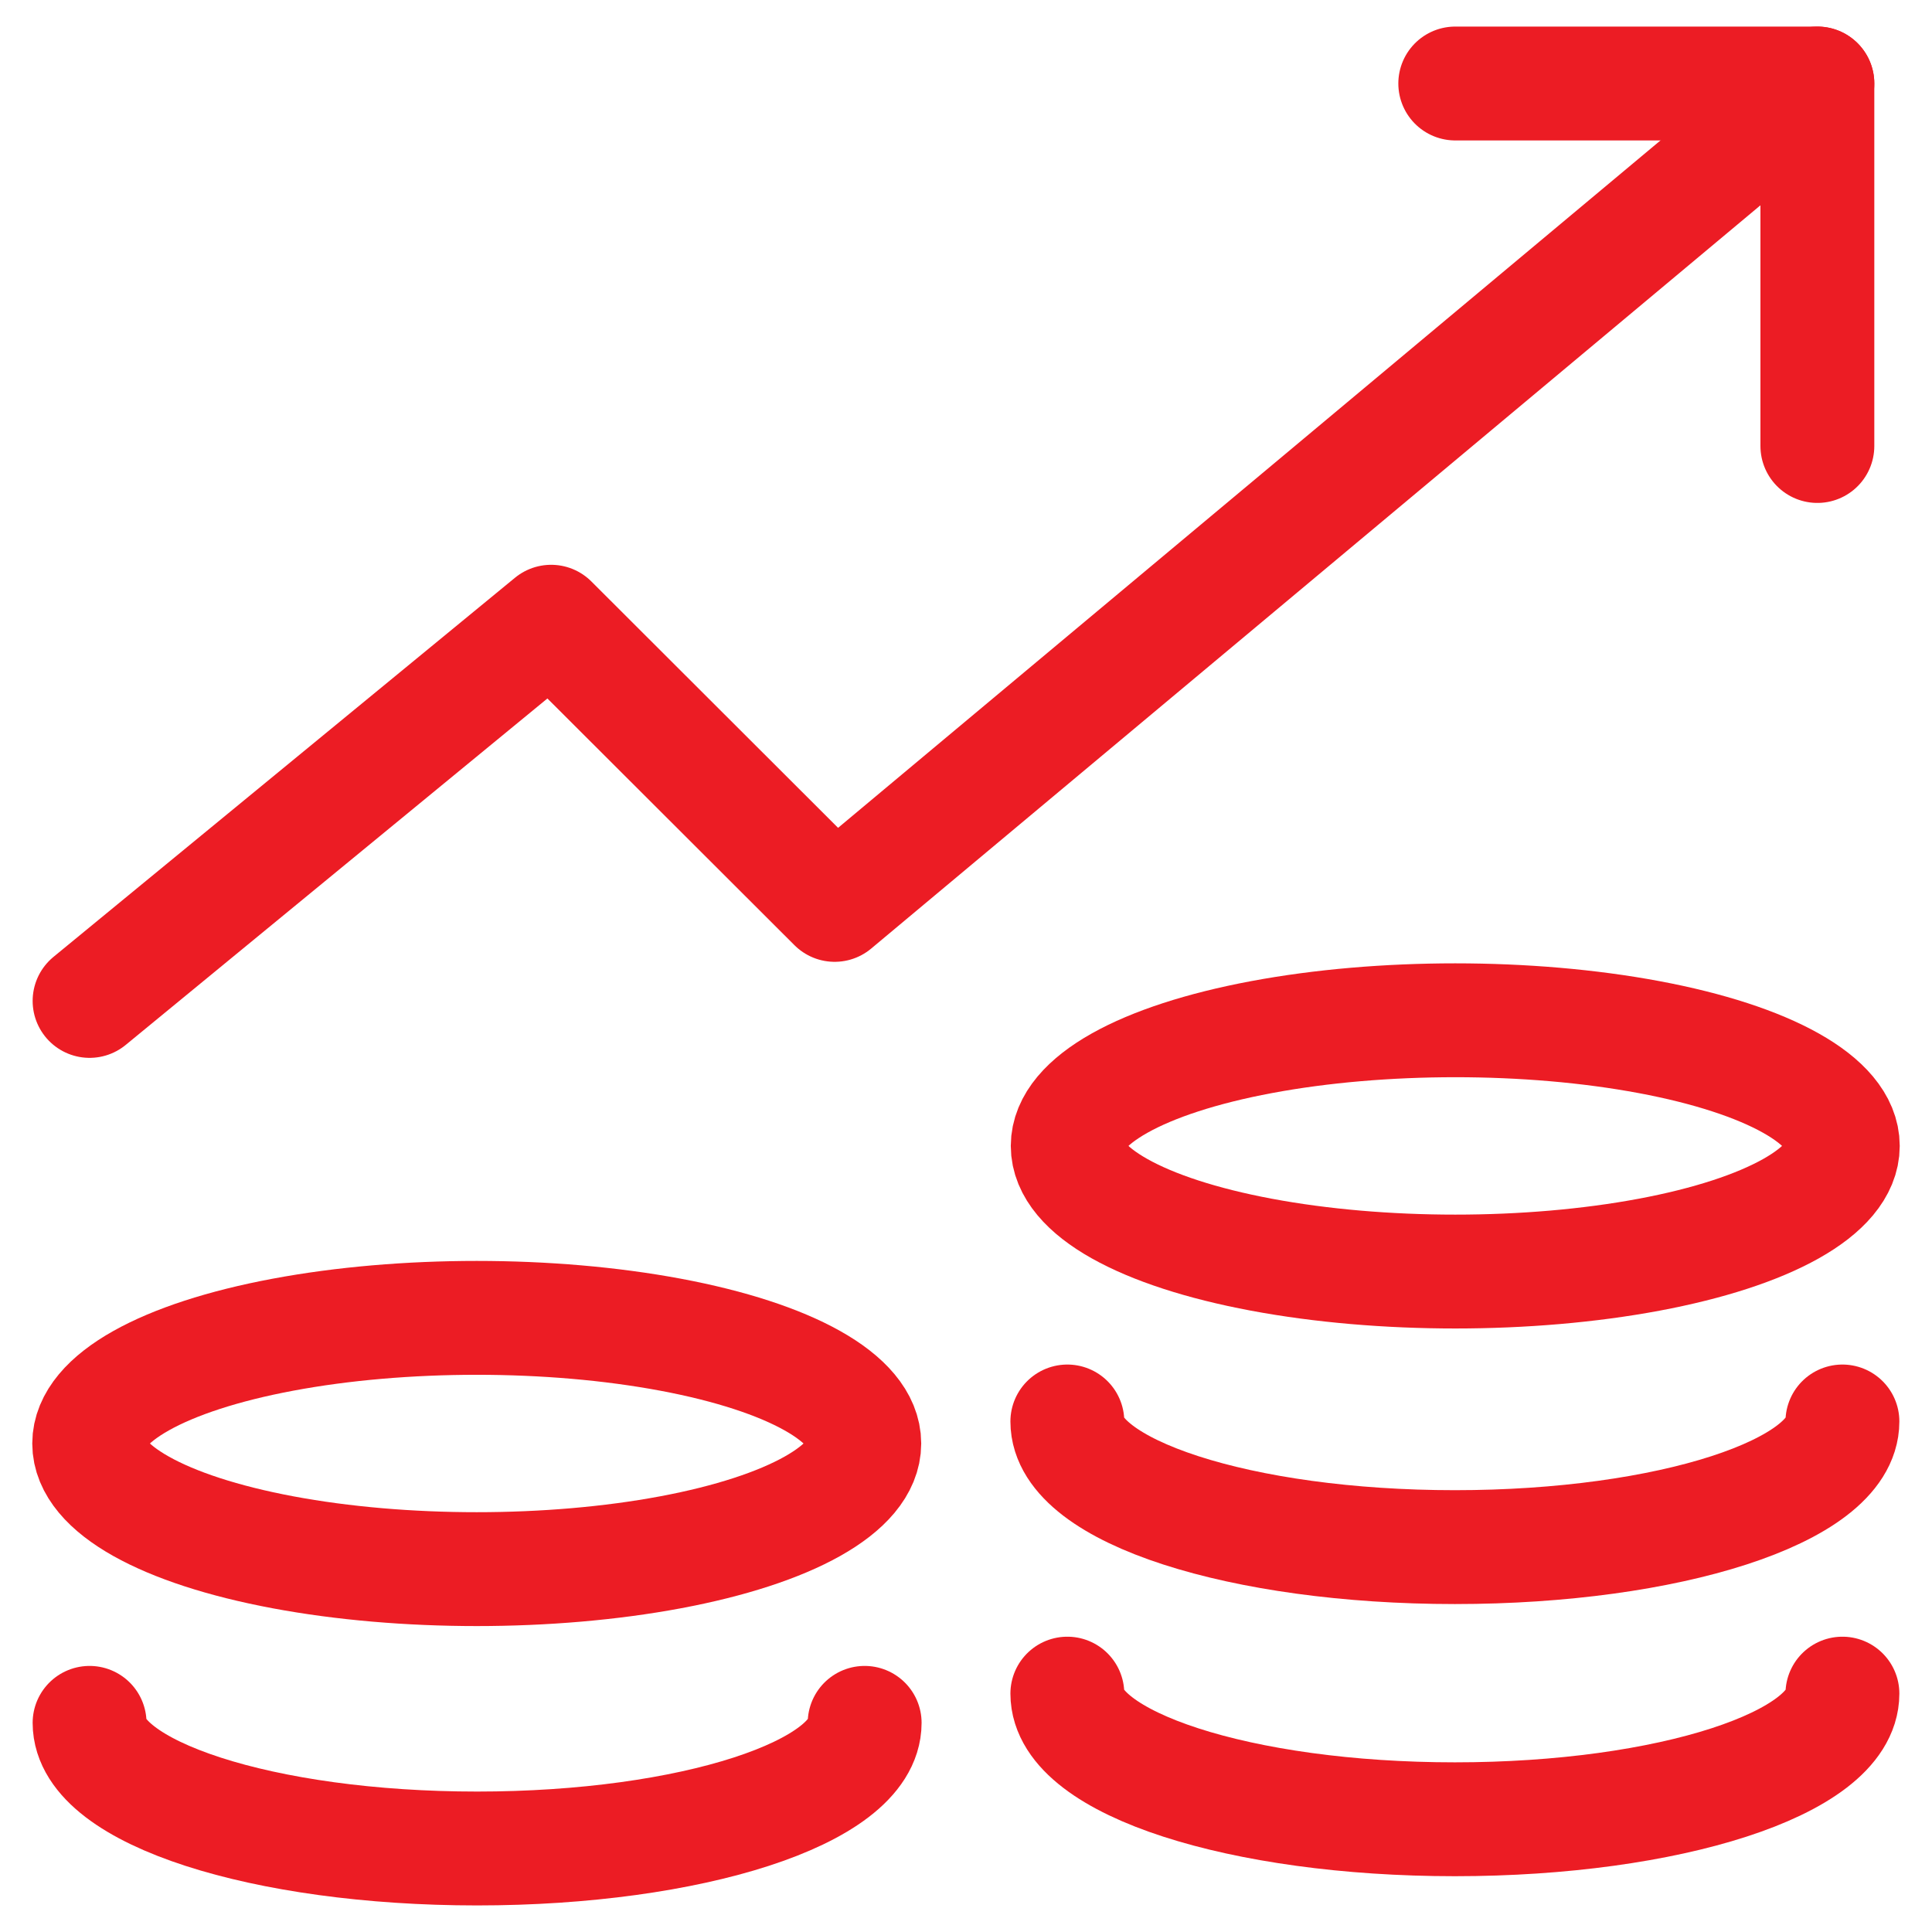 <?xml version="1.0" encoding="utf-8"?>
<!-- Generator: Adobe Illustrator 27.2.0, SVG Export Plug-In . SVG Version: 6.00 Build 0)  -->
<svg version="1.1" id="Layer_1" xmlns="http://www.w3.org/2000/svg" xmlns:xlink="http://www.w3.org/1999/xlink" x="0px" y="0px"
	 viewBox="0 0 509 509" style="enable-background:new 0 0 509 509;" xml:space="preserve">
<style type="text/css">
	.st0{fill:none;stroke:#EC1C24;stroke-width:30;stroke-linecap:round;stroke-linejoin:round;stroke-miterlimit:10;}
</style>
<g>
	<polyline class="st0" points="23.6,263.7 145.2,163.8 219.9,238.4 478.8,22 	"/>
	<polyline class="st0" points="383.4,22 478.8,22 478.8,117.5 	"/>
	<ellipse class="st0" cx="125.6" cy="380.3" rx="102.1" ry="33.1"/>
	<path class="st0" d="M227.8,453.9c0,18.3-45.7,33.1-102.1,33.1S23.6,472.2,23.6,453.9"/>
	<path class="st0" d="M485.4,374.5c0,18.3-45.7,33.1-102.1,33.1s-102.1-14.8-102.1-33.1"/>
	<path class="st0" d="M485.4,446.2c0,18.3-45.7,33.1-102.1,33.1s-102.1-14.8-102.1-33.1"/>
	<ellipse class="st0" cx="383.4" cy="301.9" rx="102.1" ry="33.1"/>
</g>
</svg>
